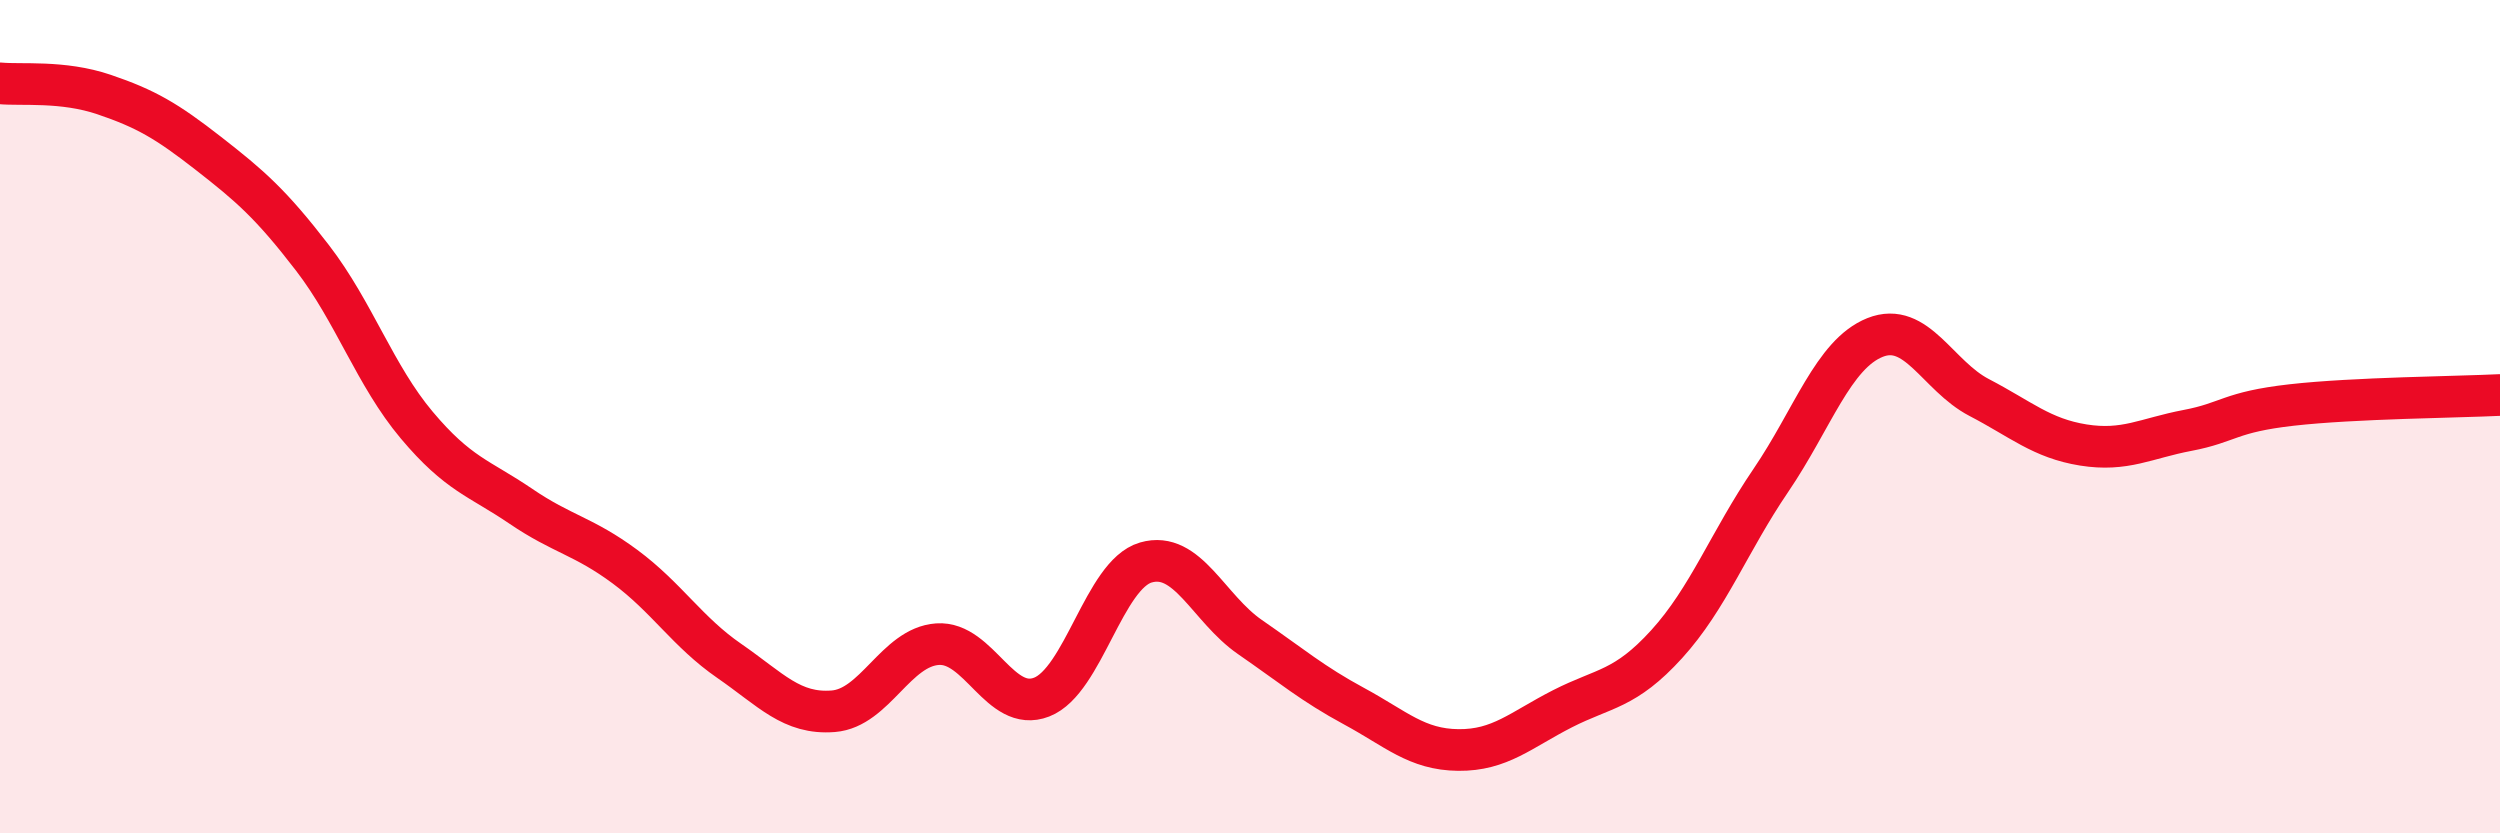 
    <svg width="60" height="20" viewBox="0 0 60 20" xmlns="http://www.w3.org/2000/svg">
      <path
        d="M 0,2 C 0.5,2.05 1.5,1.93 2.5,2.27 C 3.5,2.61 4,2.9 5,3.68 C 6,4.46 6.5,4.89 7.5,6.19 C 8.5,7.49 9,9.01 10,10.2 C 11,11.39 11.5,11.47 12.5,12.15 C 13.5,12.83 14,12.86 15,13.6 C 16,14.34 16.5,15.17 17.5,15.86 C 18.5,16.55 19,17.15 20,17.07 C 21,16.99 21.5,15.53 22.5,15.46 C 23.5,15.39 24,17.12 25,16.73 C 26,16.34 26.5,13.79 27.5,13.5 C 28.5,13.21 29,14.6 30,15.29 C 31,15.98 31.5,16.41 32.5,16.95 C 33.5,17.49 34,17.99 35,18 C 36,18.01 36.5,17.52 37.5,17.01 C 38.5,16.5 39,16.56 40,15.46 C 41,14.36 41.5,13 42.5,11.53 C 43.5,10.06 44,8.5 45,8.1 C 46,7.7 46.5,9.02 47.5,9.54 C 48.5,10.06 49,10.52 50,10.68 C 51,10.84 51.5,10.52 52.5,10.33 C 53.5,10.14 53.5,9.89 55,9.72 C 56.5,9.55 59,9.53 60,9.48L60 20L0 20Z"
        fill="#EB0A25"
        opacity="0.1"
        stroke-linecap="round"
        stroke-linejoin="round"
      />
      <path
        d="M 0,2 C 0.5,2.05 1.5,1.93 2.5,2.27 C 3.5,2.61 4,2.9 5,3.68 C 6,4.46 6.5,4.89 7.5,6.19 C 8.5,7.49 9,9.01 10,10.2 C 11,11.39 11.5,11.47 12.5,12.15 C 13.5,12.83 14,12.86 15,13.6 C 16,14.34 16.5,15.17 17.5,15.86 C 18.5,16.55 19,17.15 20,17.07 C 21,16.99 21.5,15.53 22.5,15.46 C 23.5,15.39 24,17.12 25,16.73 C 26,16.34 26.5,13.79 27.5,13.5 C 28.5,13.21 29,14.6 30,15.29 C 31,15.98 31.5,16.41 32.5,16.95 C 33.5,17.49 34,17.99 35,18 C 36,18.01 36.5,17.52 37.5,17.01 C 38.5,16.5 39,16.56 40,15.46 C 41,14.36 41.5,13 42.5,11.53 C 43.5,10.06 44,8.5 45,8.1 C 46,7.7 46.5,9.02 47.5,9.54 C 48.5,10.06 49,10.52 50,10.68 C 51,10.84 51.5,10.52 52.5,10.33 C 53.5,10.14 53.5,9.89 55,9.72 C 56.5,9.55 59,9.53 60,9.48"
        stroke="#EB0A25"
        stroke-width="1"
        fill="none"
        stroke-linecap="round"
        stroke-linejoin="round"
      />
    </svg>
  
